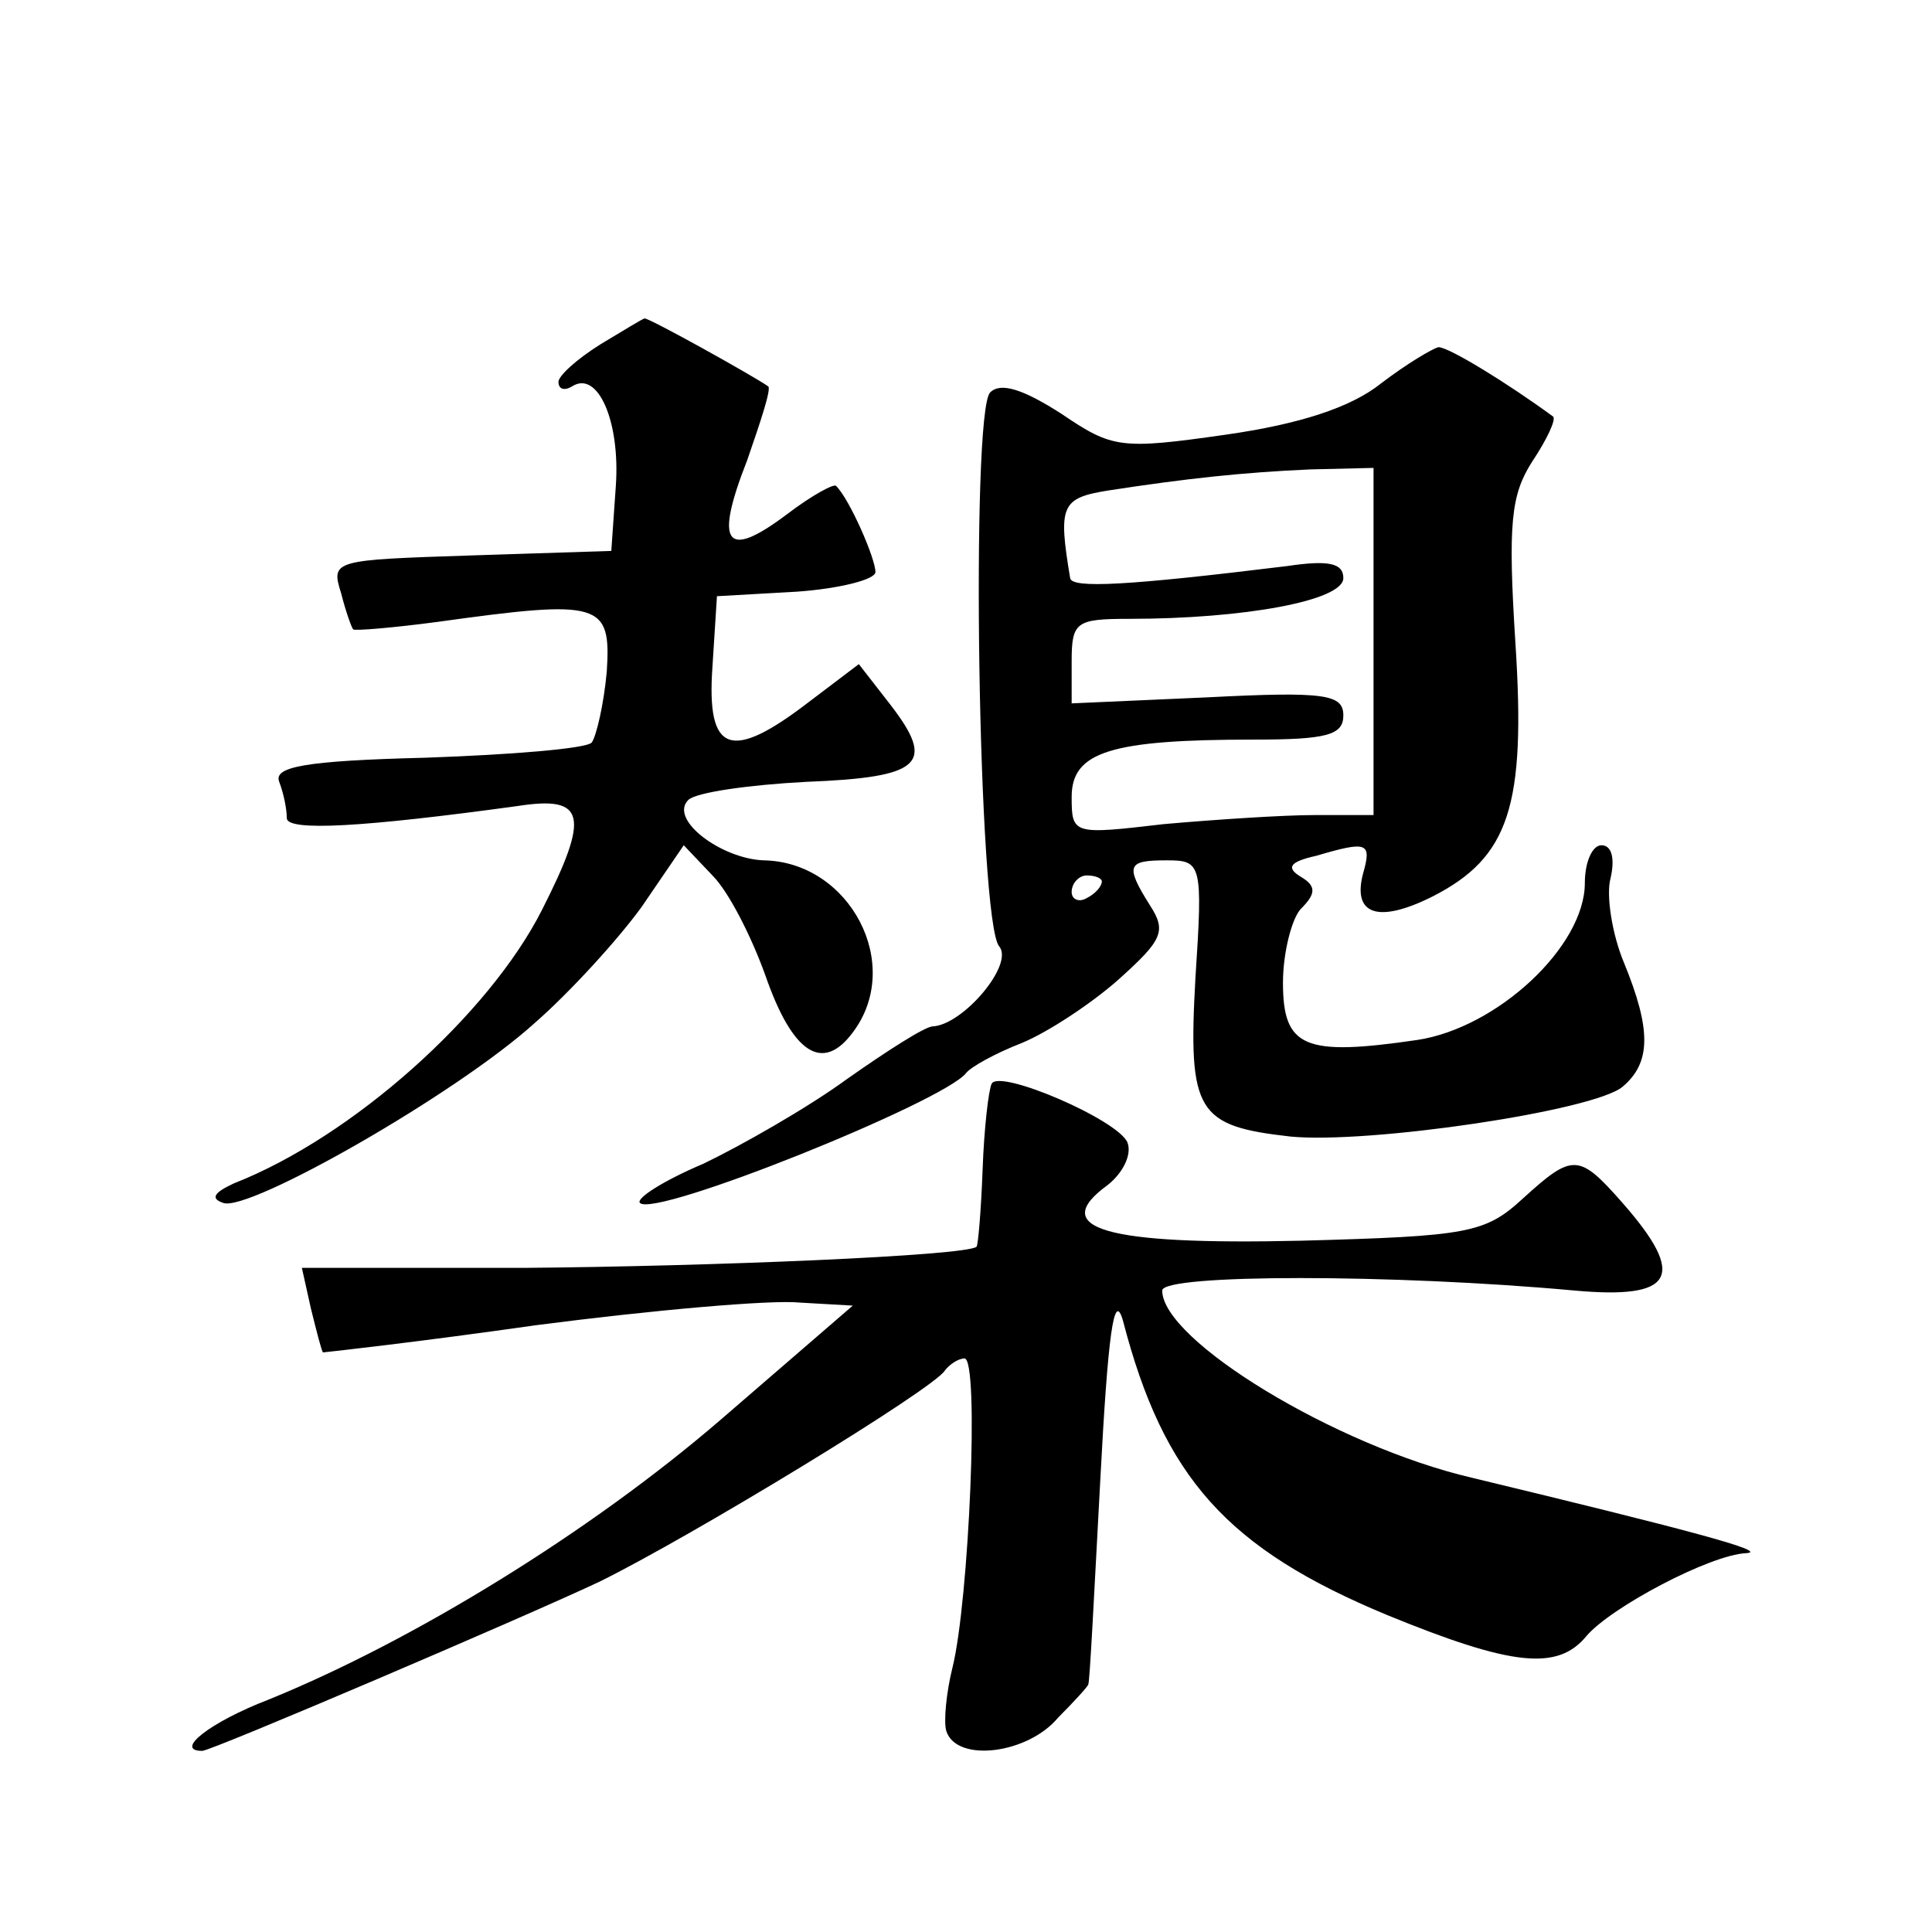 <?xml version="1.0" standalone="no"?>
<!DOCTYPE svg PUBLIC "-//W3C//DTD SVG 20010904//EN"
 "http://www.w3.org/TR/2001/REC-SVG-20010904/DTD/svg10.dtd">
<svg version="1.0" xmlns="http://www.w3.org/2000/svg"
 width="128pt" height="128pt" viewBox="0 0 128 128"
 preserveAspectRatio="xMidYMid meet">
<g transform="translate(0,128) scale(0.1,-0.1)"
fill="#0" stroke="none">
<path d="M398 1052 c-16 -10 -28 -21 -28 -25 0 -5 4 -6 9 -3 17 11 32 -23 29 -66
l-3 -43 -93 -3 c-91 -3 -93 -3 -86 -25 3 -12 7 -23 8 -24 1 -1 26 1 56 5 108 15
115 13 112 -33 -2 -22 -7 -43 -10 -47 -4 -4 -53 -8 -110 -10 -80 -2 -101 -6 -97
-16 3 -8 5 -18 5 -24 0 -9 51 -6 153 8 45 7 48 -6 16 -69 -35 -69 -125 -150 -204
-181 -13 -6 -16 -10 -7 -13 17 -6 154 72 206 119 23 20 55 55 71 77 l28 41 19 -20
c11 -11 26 -41 35 -66 18 -52 38 -65 58 -38 34 45 -2 113 -59 114 -28 1 -63 27
-50 40 5 5 40 10 78 12 77 3 86 12 56 51 l-21 27 -33 -25 c-52 -40 -68 -34 -64
23 l3 47 53 3 c28 2 52 8 52 13 0 9 -17 48 -26 57 -1 2 -16 -6 -33 -19 -40 -30
-48 -20 -26 36 9 26 16 47 14 49 -10 7 -80 46 -82 45 -1 0 -14 -8 -29 -17z M915
1026 c-20 -16 -54 -27 -103 -34 -70 -10 -75 -9 -109 14 -25 16 -40 21 -47 14 -13
-13 -8 -351 6 -367 10 -12 -24 -52 -44 -53 -5 0 -30 -16 -57 -35 -26 -19 -70 -44
-95 -56 -26 -11 -45 -23 -42 -26 10 -10 201 67 216 86 3 4 19 13 37 20 17 7 46
26 64 42 29 26 32 32 21 49 -17 27 -15 30 11 30 23 0 24 -2 19 -78 -5 -89 1 -98
63 -105 52 -5 201 17 220 33 19 16 19 38 1 82 -8 19 -12 45 -9 56 3 13 1 22 -6
22 -6 0 -11 -11 -11 -25 0 -42 -58 -96 -111 -104 -75 -11 -89 -5 -89 38 0 20 6
43 12 49 10 10 10 15 0 21 -10 6 -8 10 10 14 34 10 37 9 31 -12 -7 -27 10 -33 46
-15 51 26 62 60 55 168 -5 79 -3 98 11 120 10 15 16 28 14 30 -30 22 -69 46 -76
46 -4 -1 -21 -11 -38 -24z m-5 -171 l0 -115 -39 0 c-21 0 -66 -3 -100 -6 -60 -7
-61 -7 -61 18 0 30 26 38 121 38 48 0 59 3 59 16 0 14 -12 16 -90 12 l-90 -4 0
28 c0 26 3 28 38 28 76 0 142 12 142 27 0 10 -10 12 -37 8 -106 -13 -143 -15 -144
-8 -8 48 -6 53 25 58 52 8 89 12 134 14 l42 1 0 -115z m-180 -159 c0 -3 -4 -8 -10
-11 -5 -3 -10 -1 -10 4 0 6 5 11 10 11 6 0 10 -2 10 -4z M657 562 c-2 -4 -5 -29
-6 -57 -1 -27 -3 -50 -4 -51 -7 -6 -176 -13 -300 -14 l-147 0 6 -27 c4 -16 7 -28
8 -29 1 0 64 7 141 18 77 10 156 17 175 15 l35 -2 -88 -76 c-86 -74 -203 -146 -299
-185 -39 -15 -63 -34 -44 -34 6 0 212 88 263 112 61 30 222 128 229 140 3 4 9 8
13 8 10 0 3 -161 -8 -205 -4 -16 -6 -36 -4 -42 7 -21 54 -15 74 9 11 11 20 21 20
22 1 1 4 62 8 136 5 95 9 126 15 105 27 -104 69 -151 175 -195 83 -34 113 -37 132
-14 16 19 82 54 106 55 16 1 -41 16 -182 50 -90 21 -205 91 -205 124 0 11 153 11
273 0 66 -6 75 9 32 58 -29 33 -33 33 -66 3 -25 -23 -36 -25 -147 -28 -130 -3 -168
8 -128 37 10 8 16 20 13 28 -6 15 -85 49 -90 39z"/>
</g>
</svg>
